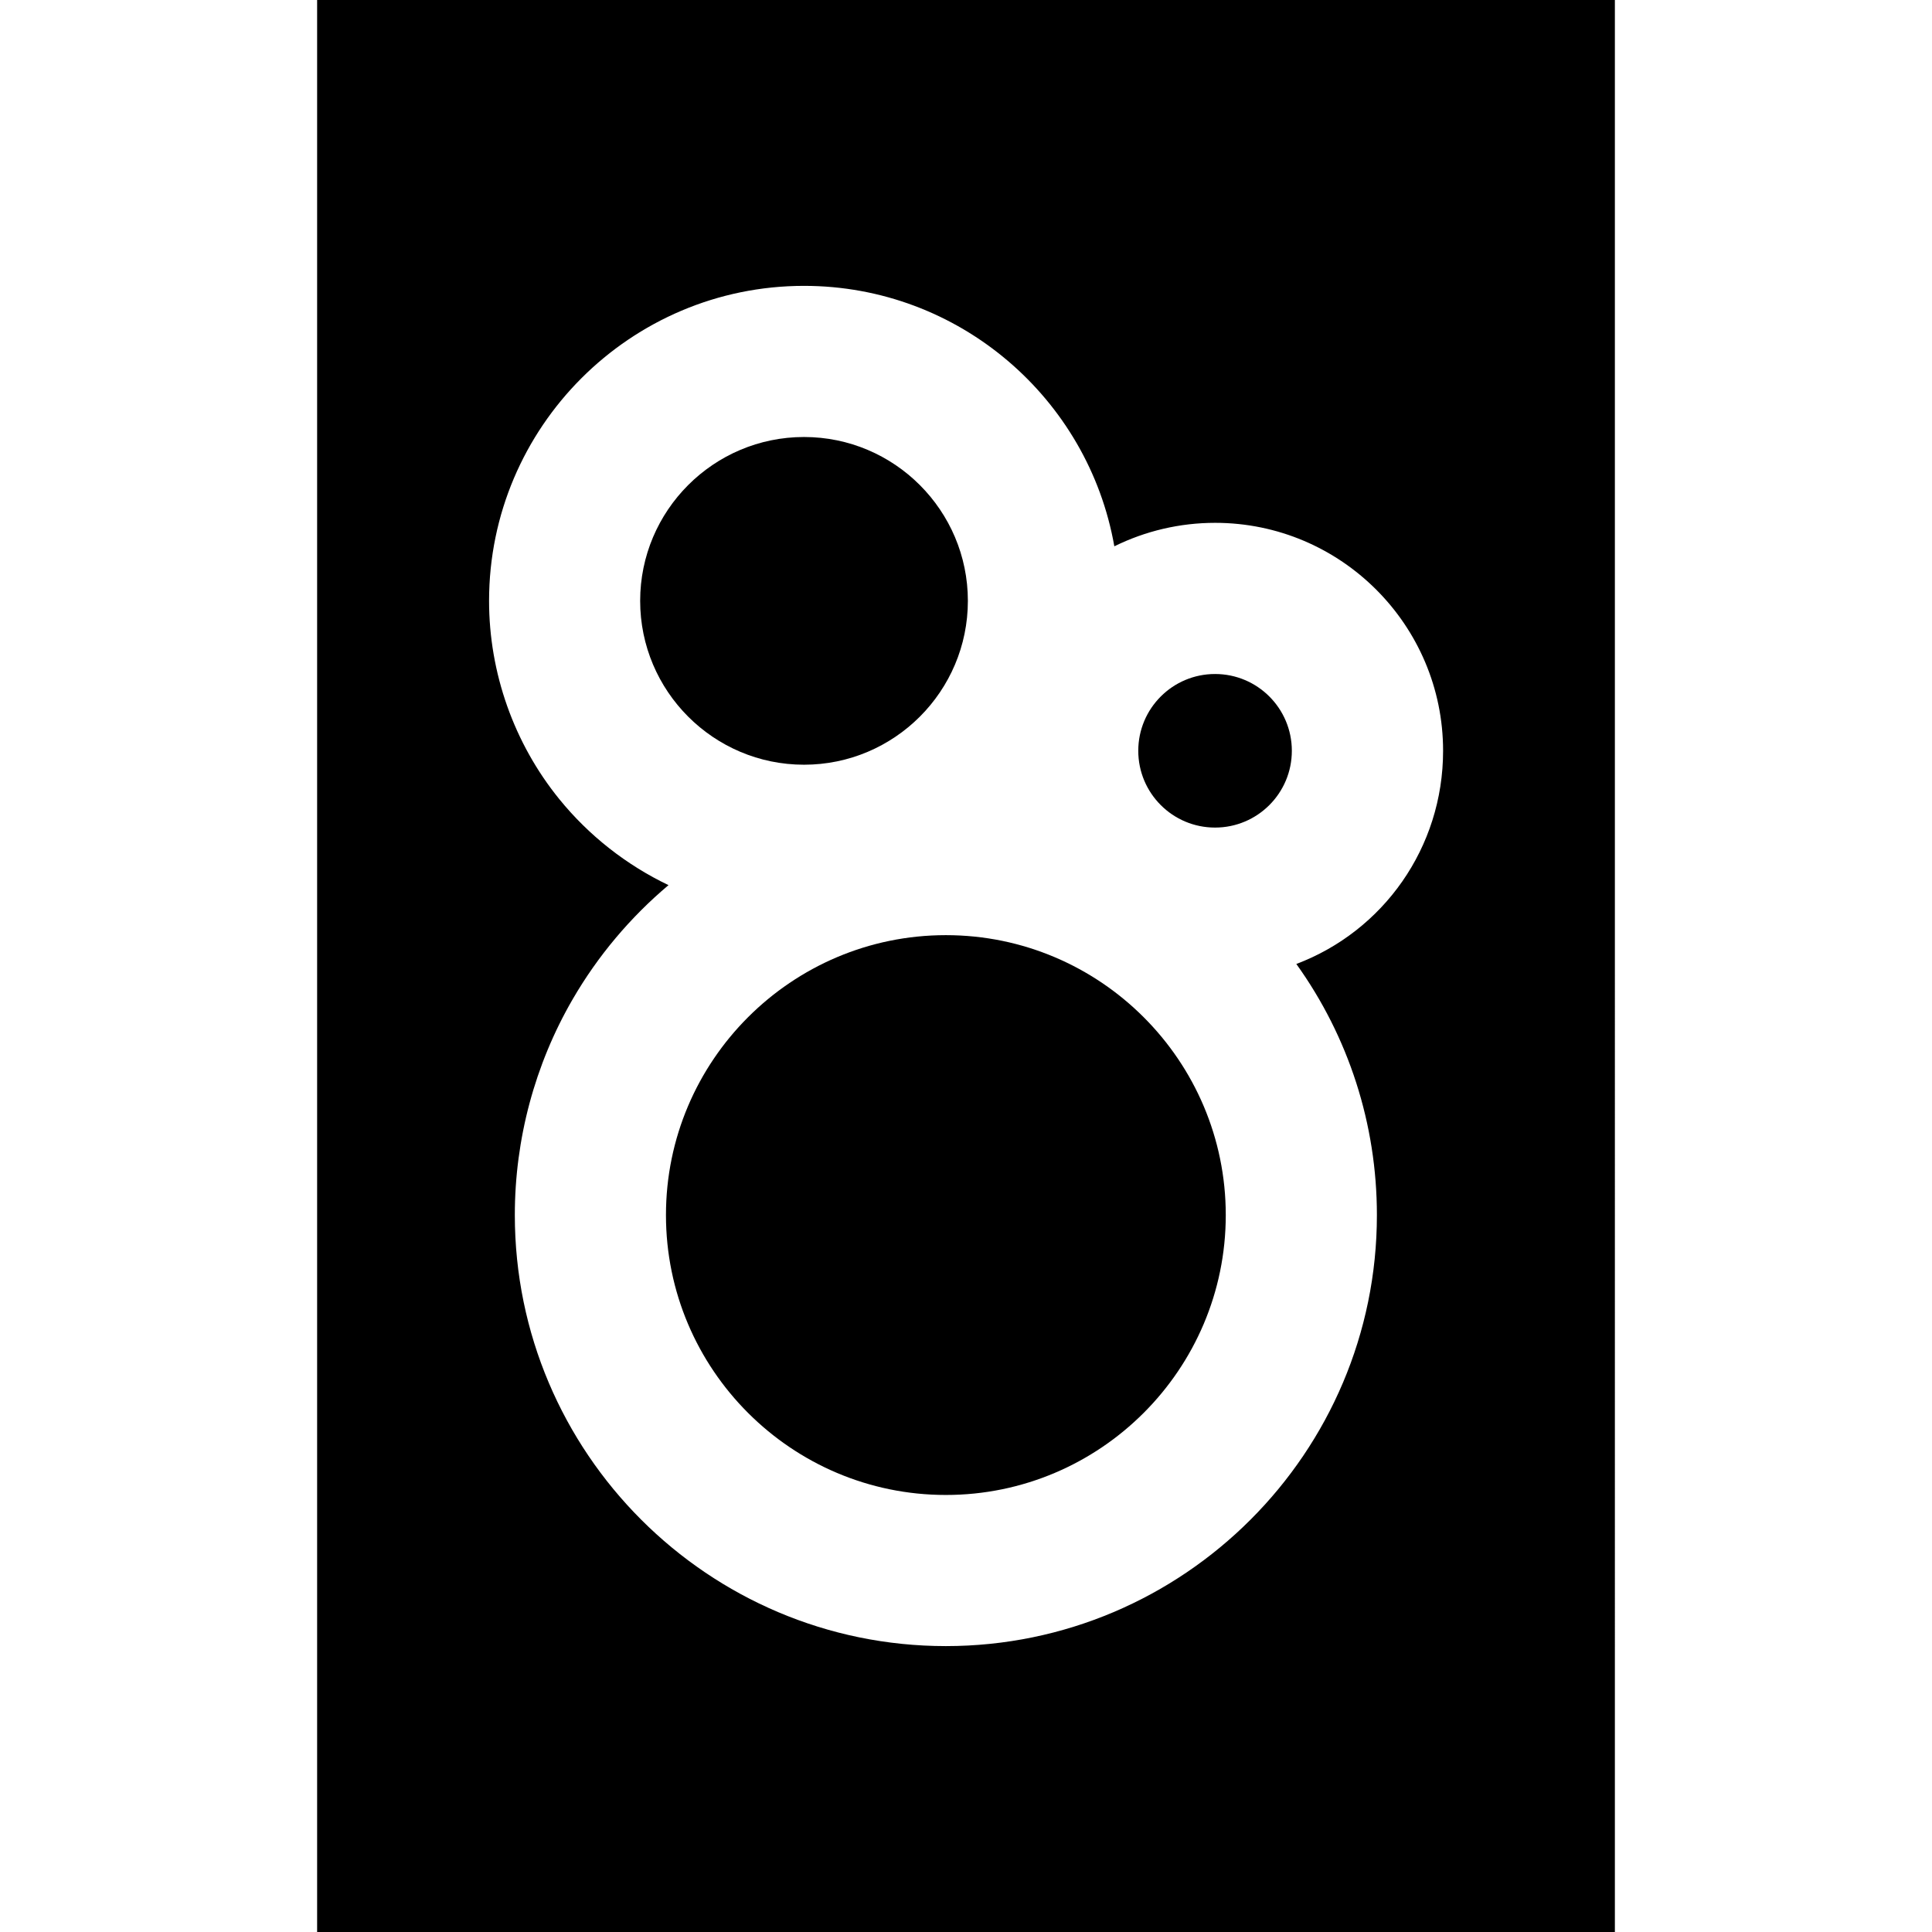 <?xml version="1.0" encoding="iso-8859-1"?>
<!-- Uploaded to: SVG Repo, www.svgrepo.com, Generator: SVG Repo Mixer Tools -->
<!DOCTYPE svg PUBLIC "-//W3C//DTD SVG 1.1//EN" "http://www.w3.org/Graphics/SVG/1.1/DTD/svg11.dtd">
<svg fill="#000000" version="1.1" id="Capa_1" xmlns="http://www.w3.org/2000/svg" xmlns:xlink="http://www.w3.org/1999/xlink" 
	 width="800px" height="800px" viewBox="0 0 792 792" xml:space="preserve">
<g>
	<g>
		<path d="M129.999,0v792h532.002V0H129.999z M564.444,498.098c0,97.429-79.271,176.7-176.699,176.7
			c-97.428,0-176.699-79.271-176.699-176.7c0-31.111,8.198-61.717,23.723-88.484c10.292-17.744,23.627-33.586,39.279-46.763
			c-17.237-8.246-32.619-20.282-44.781-35.267c-18.569-22.882-28.781-51.743-28.781-81.27c0-71.2,57.927-129.127,129.127-129.127
			c63.573,0,116.568,46.193,127.193,106.768c12.732-6.279,26.83-9.625,41.324-9.625c51.52,0,93.447,41.911,93.447,93.448
			c0,39.786-24.611,73.975-60.162,87.39C552.837,425.027,564.444,460.817,564.444,498.098z"/>
		<path d="M329.597,313.486c37.043,0,67.172-30.129,67.172-67.172c0-37.027-30.129-67.172-67.172-67.172
			s-67.172,30.129-67.172,67.172S292.554,313.486,329.597,313.486z"/>
		<path d="M387.746,383.354c-63.271,0-114.744,51.474-114.744,114.744c0,63.271,51.473,114.745,114.744,114.745
			s114.744-51.474,114.744-114.745C502.489,434.827,451.017,383.354,387.746,383.354z"/>
		<circle cx="498.097" cy="307.777" r="31.477"/>
	</g>
</g>
</svg>